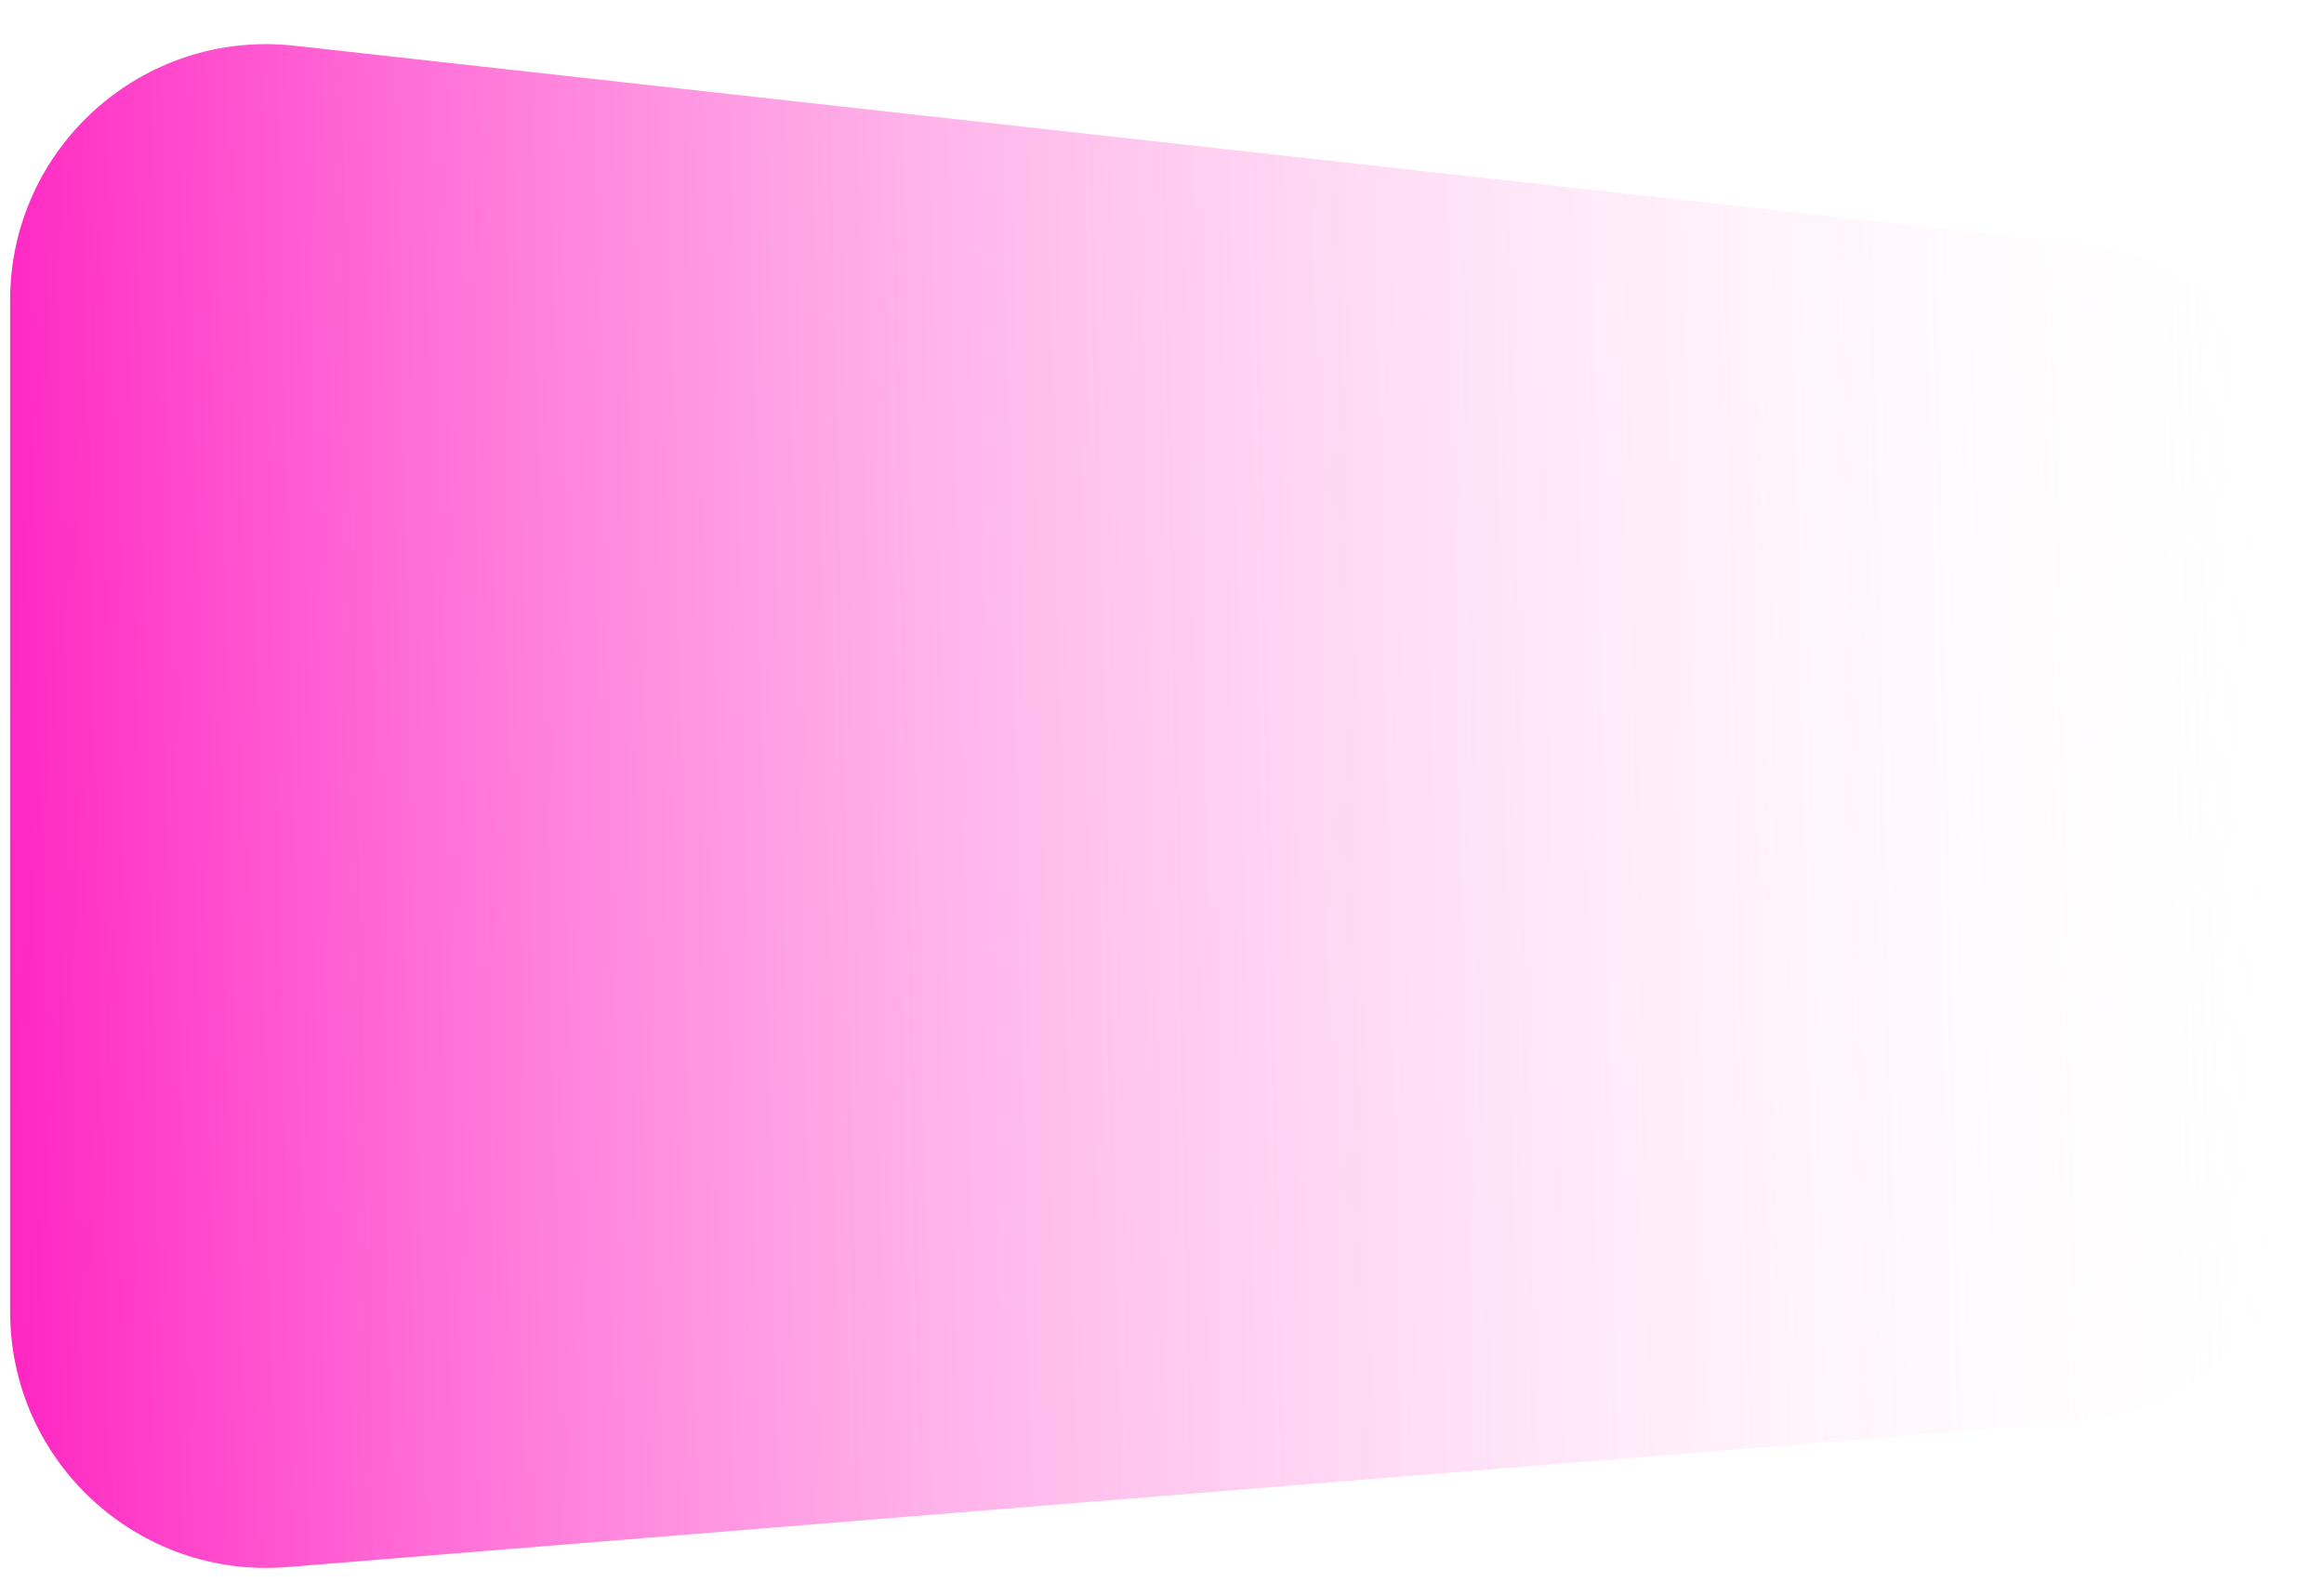<svg width="118" height="81" viewBox="0 0 118 81" fill="none" xmlns="http://www.w3.org/2000/svg">
<path d="M0.515 15.242C0.515 7.494 7.25 1.466 14.951 2.322L105.951 12.433C112.534 13.165 117.515 18.729 117.515 25.354V59.231C117.515 66.002 112.317 71.64 105.567 72.188L14.567 79.577C6.998 80.192 0.515 74.214 0.515 66.62V15.242Z" fill="url(#paint0_linear_253_1519)"/>
<defs>
<linearGradient id="paint0_linear_253_1519" x1="0.515" y1="43.218" x2="117.515" y2="40.718" gradientUnits="userSpaceOnUse">
<stop stop-color="#FF28C3"/>
<stop offset="1" stop-color="white" stop-opacity="0"/>
</linearGradient>
</defs>
</svg>
